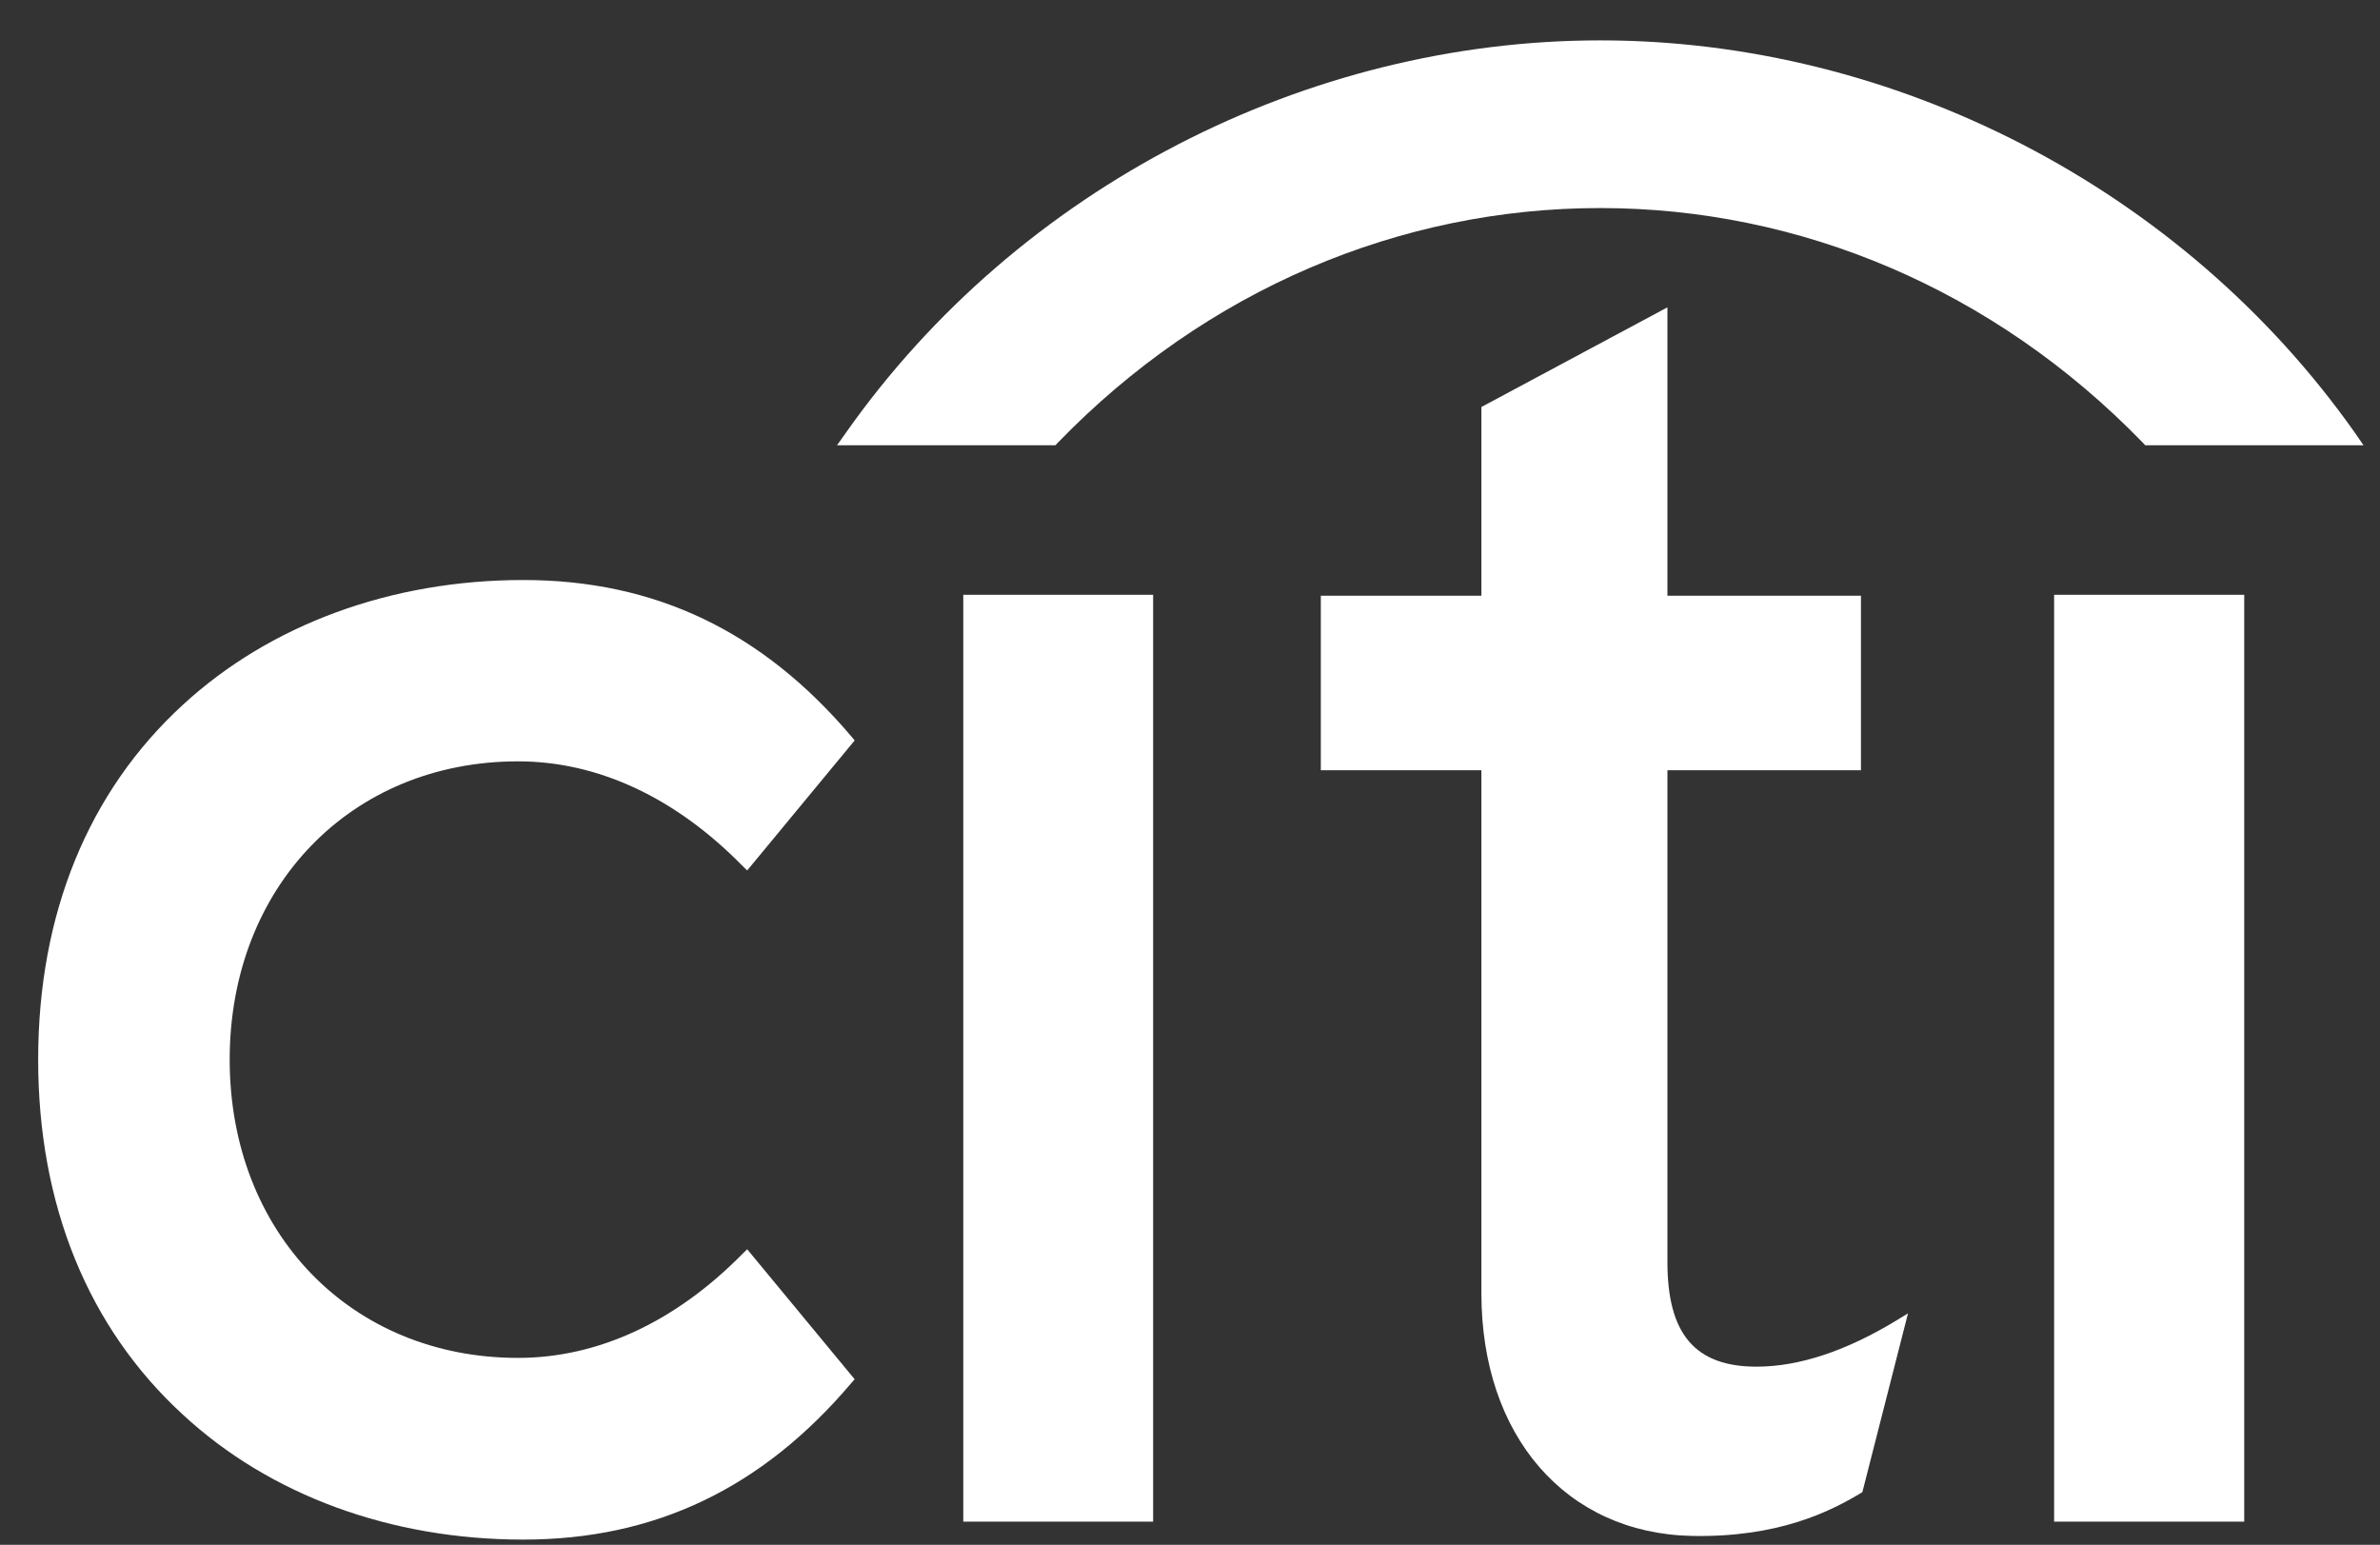 <?xml version="1.0" encoding="UTF-8"?>
<svg xmlns="http://www.w3.org/2000/svg" width="57" height="37" viewBox="0 0 57 37" fill="none">
  <rect x="0" y="0" width="57" height="37" fill="#333333" stroke="none"/>
  <path d="M17.895 29.921L17.793 30.02C16.185 31.658 14.324 32.523 12.407 32.523C8.405 32.523 5.501 29.52 5.501 25.378C5.501 21.243 8.405 18.235 12.407 18.235C14.324 18.235 16.185 19.105 17.793 20.75L17.895 20.848L20.469 17.734L20.4 17.651C18.26 15.122 15.69 13.892 12.532 13.892C9.366 13.892 6.467 14.959 4.381 16.88C2.109 18.963 0.914 21.9 0.914 25.378C0.914 28.857 2.109 31.8 4.381 33.883C6.467 35.816 9.366 36.875 12.532 36.875C15.69 36.875 18.26 35.643 20.4 33.112L20.469 33.035L17.895 29.921Z" fill="white"></path>
  <path d="M23.07 36.445H27.617V14.246H23.07V36.445Z" fill="white"></path>
  <path d="M45.427 31.621C44.212 32.36 43.084 32.733 42.07 32.733C40.6 32.733 39.934 31.956 39.934 30.228V18.448H44.569V14.269H39.934V7.361L35.479 9.748V14.269H31.633V18.448H35.479V30.978C35.479 34.391 37.501 36.726 40.522 36.787C42.571 36.827 43.806 36.216 44.555 35.768L44.603 35.738L45.696 31.456L45.427 31.621Z" fill="white"></path>
  <path d="M49.195 36.445H53.748V14.246H49.195V36.445Z" fill="white"></path>
  <path d="M56.397 10.362C52.242 4.477 45.344 0.967 38.325 0.967C31.308 0.967 24.408 4.477 20.261 10.362L20.047 10.664H25.278L25.336 10.602C28.896 6.925 33.545 4.983 38.325 4.983C43.105 4.983 47.752 6.925 51.319 10.602L51.377 10.664H56.605L56.397 10.362Z" fill="white"></path>
</svg>
